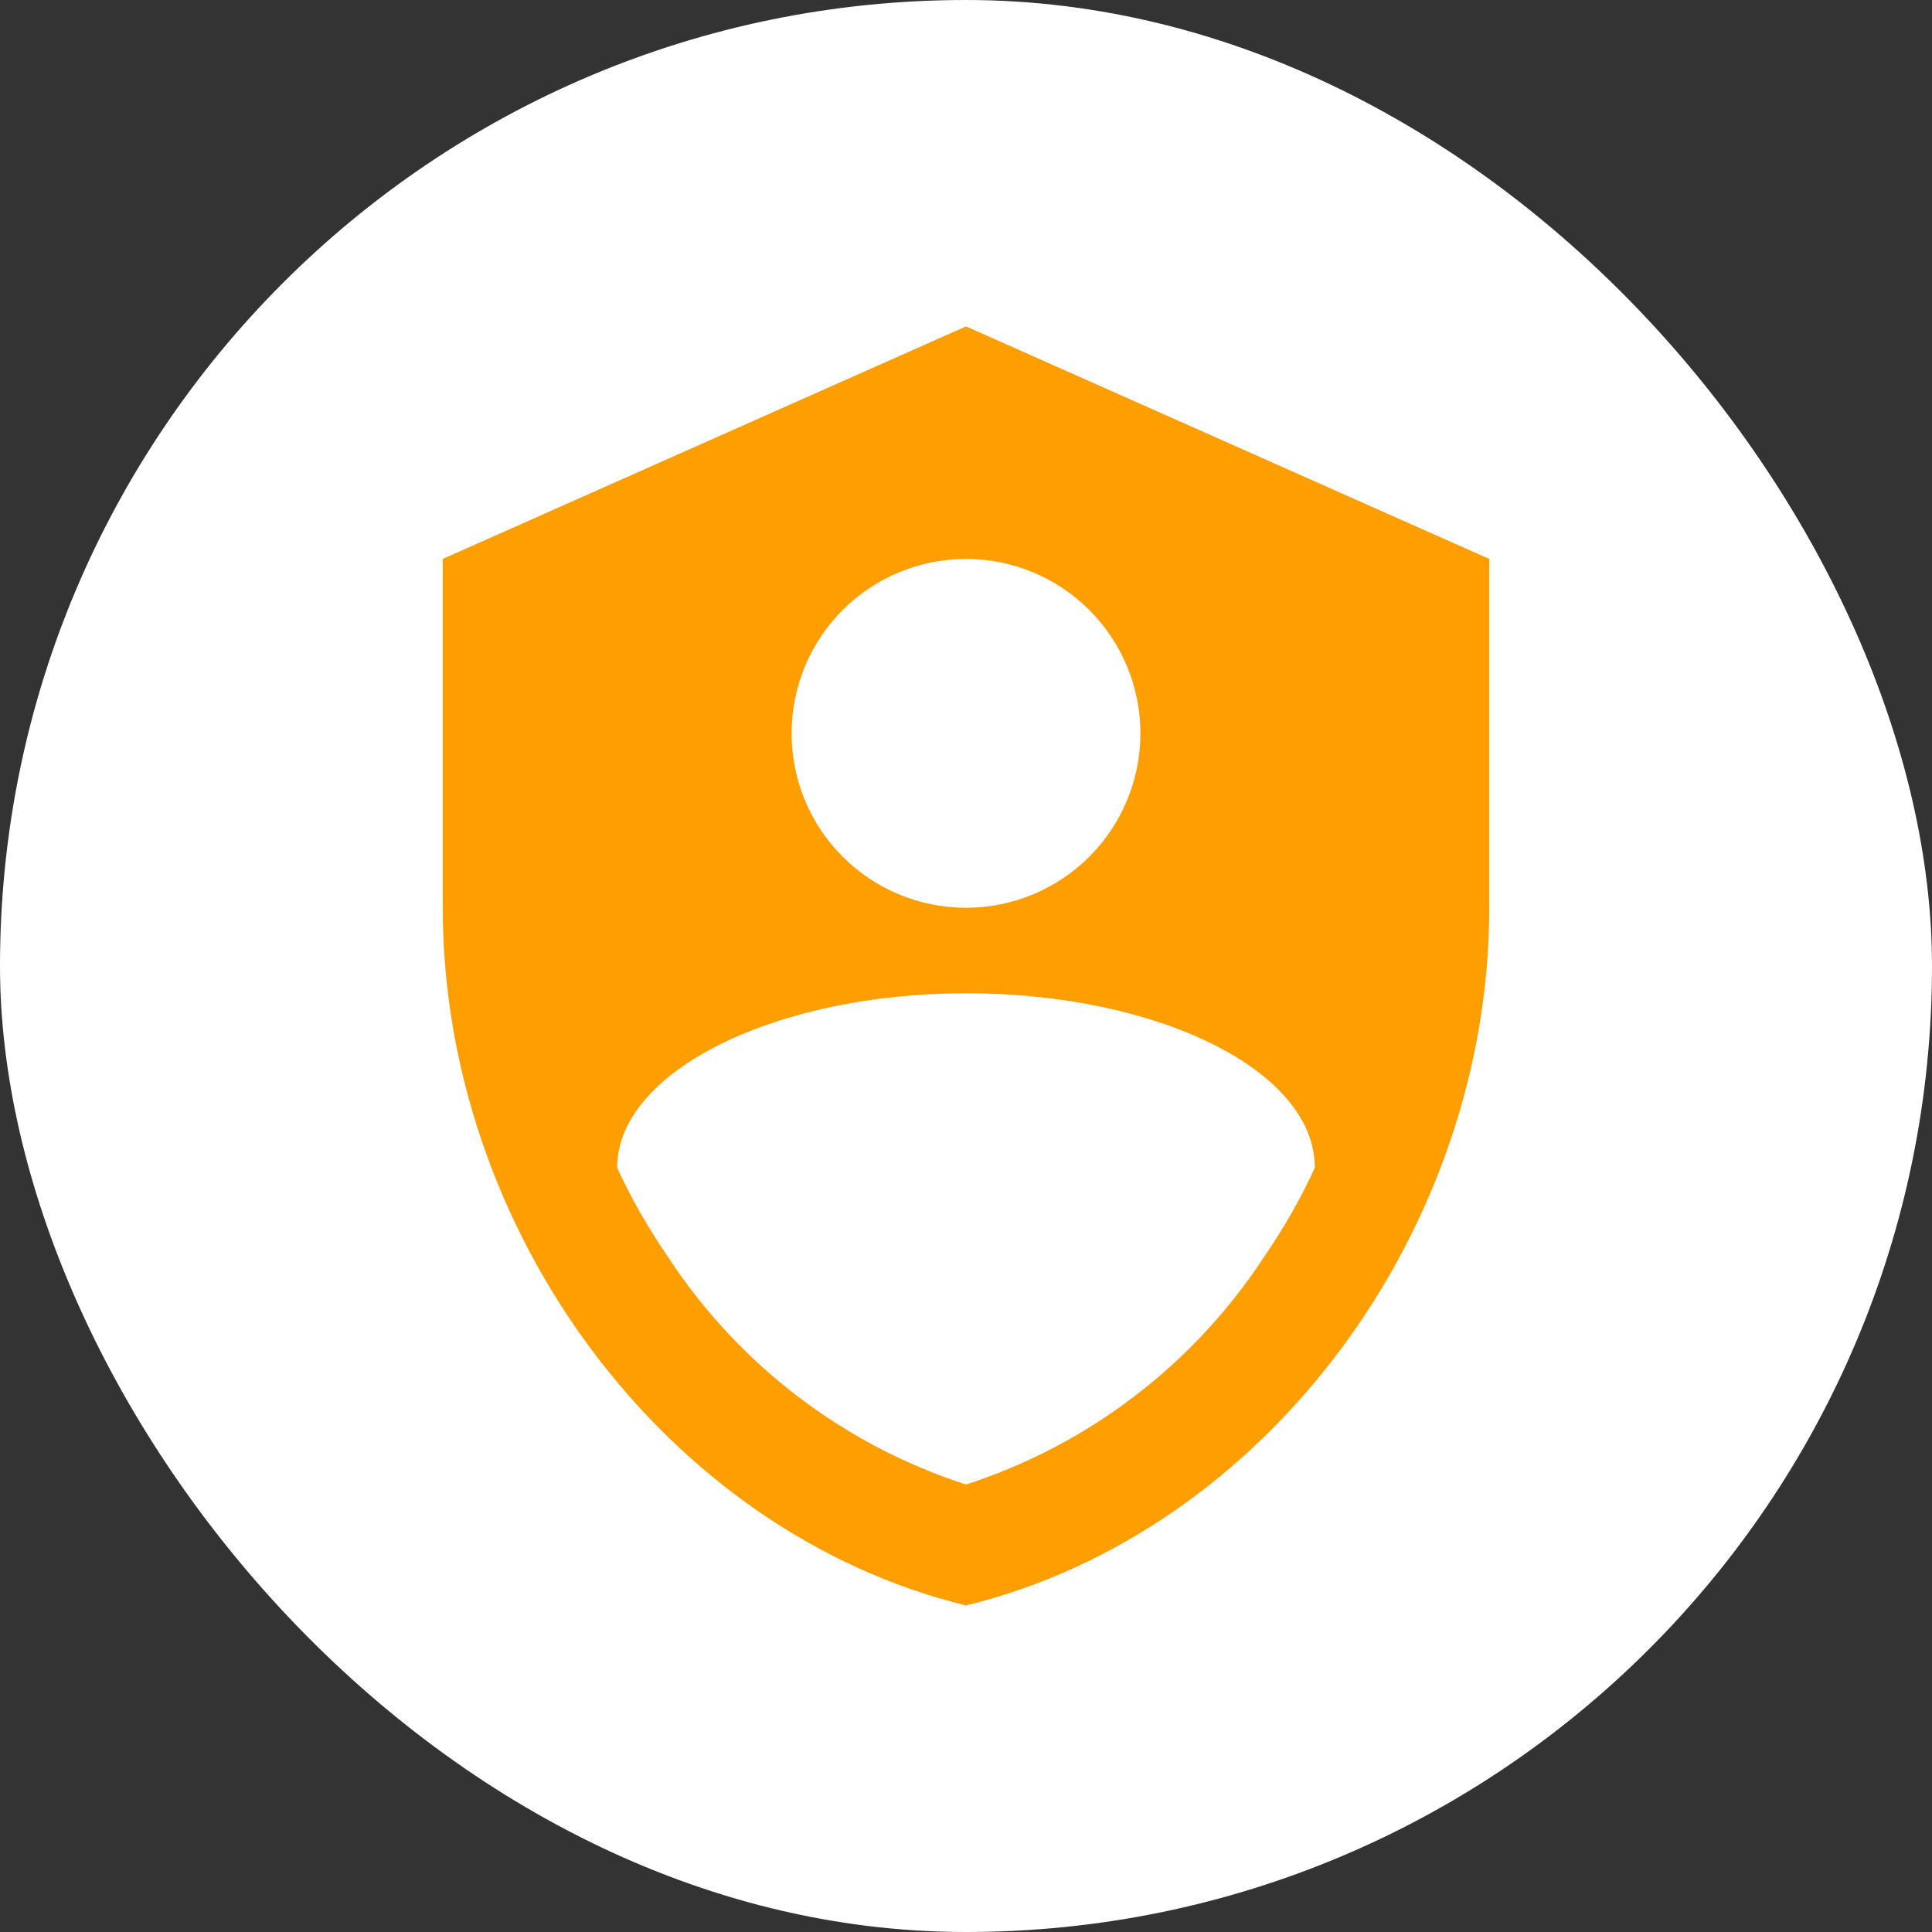 <svg width="36" height="36" viewBox="0 0 36 36" fill="none" xmlns="http://www.w3.org/2000/svg">
<rect x="0" y="0" width="36" height="36" fill="#333333" stroke="none"/>
<rect width="36" height="36" rx="18" fill="white"/>
<path d="M18 6.082L8.25 10.415V16.915C8.25 22.928 12.41 28.55 18 29.915C23.59 28.55 27.75 22.928 27.75 16.915V10.415L18 6.082ZM18 10.415C18.862 10.415 19.689 10.758 20.298 11.367C20.908 11.977 21.25 12.803 21.25 13.665C21.25 14.527 20.908 15.354 20.298 15.963C19.689 16.573 18.862 16.915 18 16.915C17.138 16.915 16.311 16.573 15.702 15.963C15.092 15.354 14.75 14.527 14.75 13.665C14.75 12.803 15.092 11.977 15.702 11.367C16.311 10.758 17.138 10.415 18 10.415ZM23.558 23.415C22.244 25.424 20.283 26.923 18 27.662C15.717 26.923 13.756 25.424 12.443 23.415C12.074 22.874 11.76 22.332 11.5 21.758C11.5 19.97 14.436 18.508 18 18.508C21.564 18.508 24.5 19.938 24.5 21.758C24.24 22.332 23.926 22.874 23.558 23.415Z" fill="#FF9E00"/>
</svg>
